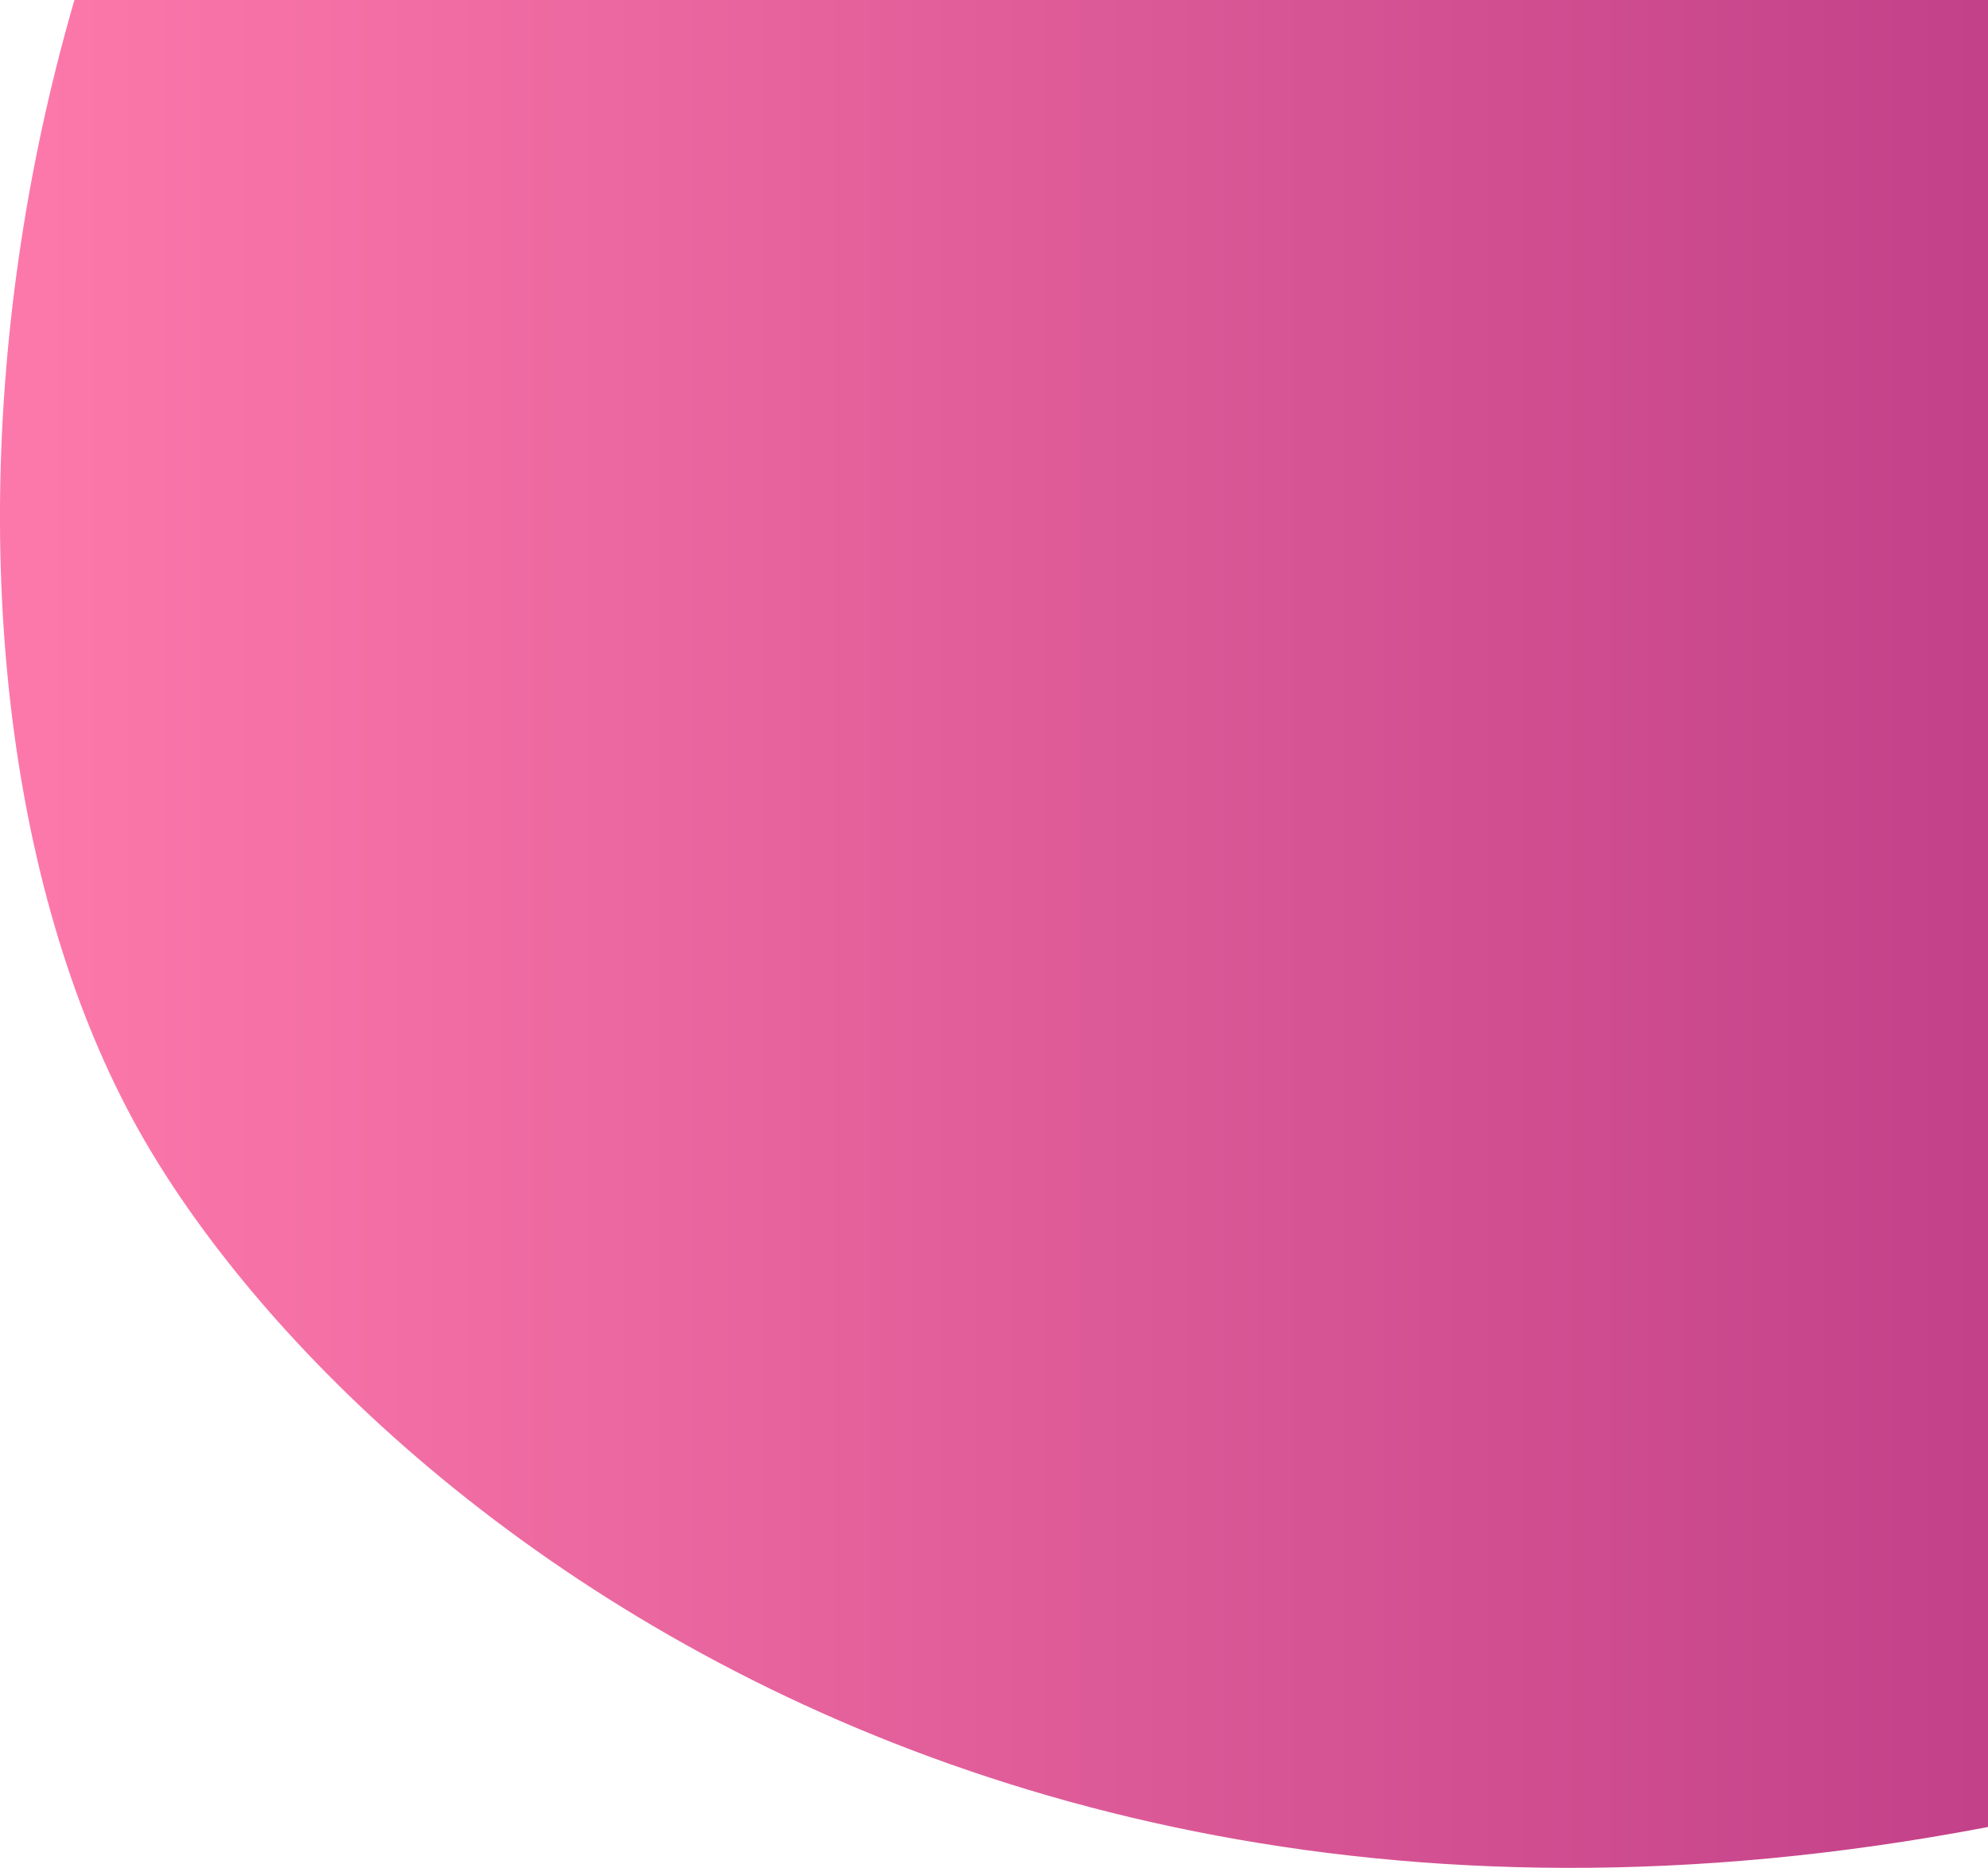 <svg version="1.2" xmlns="http://www.w3.org/2000/svg" viewBox="0 0 463 435" width="463" height="435">
	<title>banner-shape</title>
	<defs>
		<linearGradient id="g1" x2="1" gradientUnits="userSpaceOnUse" gradientTransform="matrix(-662.905,0,0,-629.514,676,-200.782)">
			<stop offset="0" stop-color="#a72678"/>
			<stop offset="1" stop-color="#fc78aa"/>
		</linearGradient>
	</defs>
	<style>
		.s0 { fill: url(#g1) } 
	</style>
	<path class="s0" d="m110.8-161.2c92.8-89.8 205.5-27.2 250.2 15.4 55.3 86.6 109.7 160 251.3 276.6 122.4 100.7 42.8 218.7-26.2 257.7-309.7 125.5-501.9-32.7-553.8-125.3-60.2-107.6-37.5-312.1 78.5-424.4z"/>
</svg>
